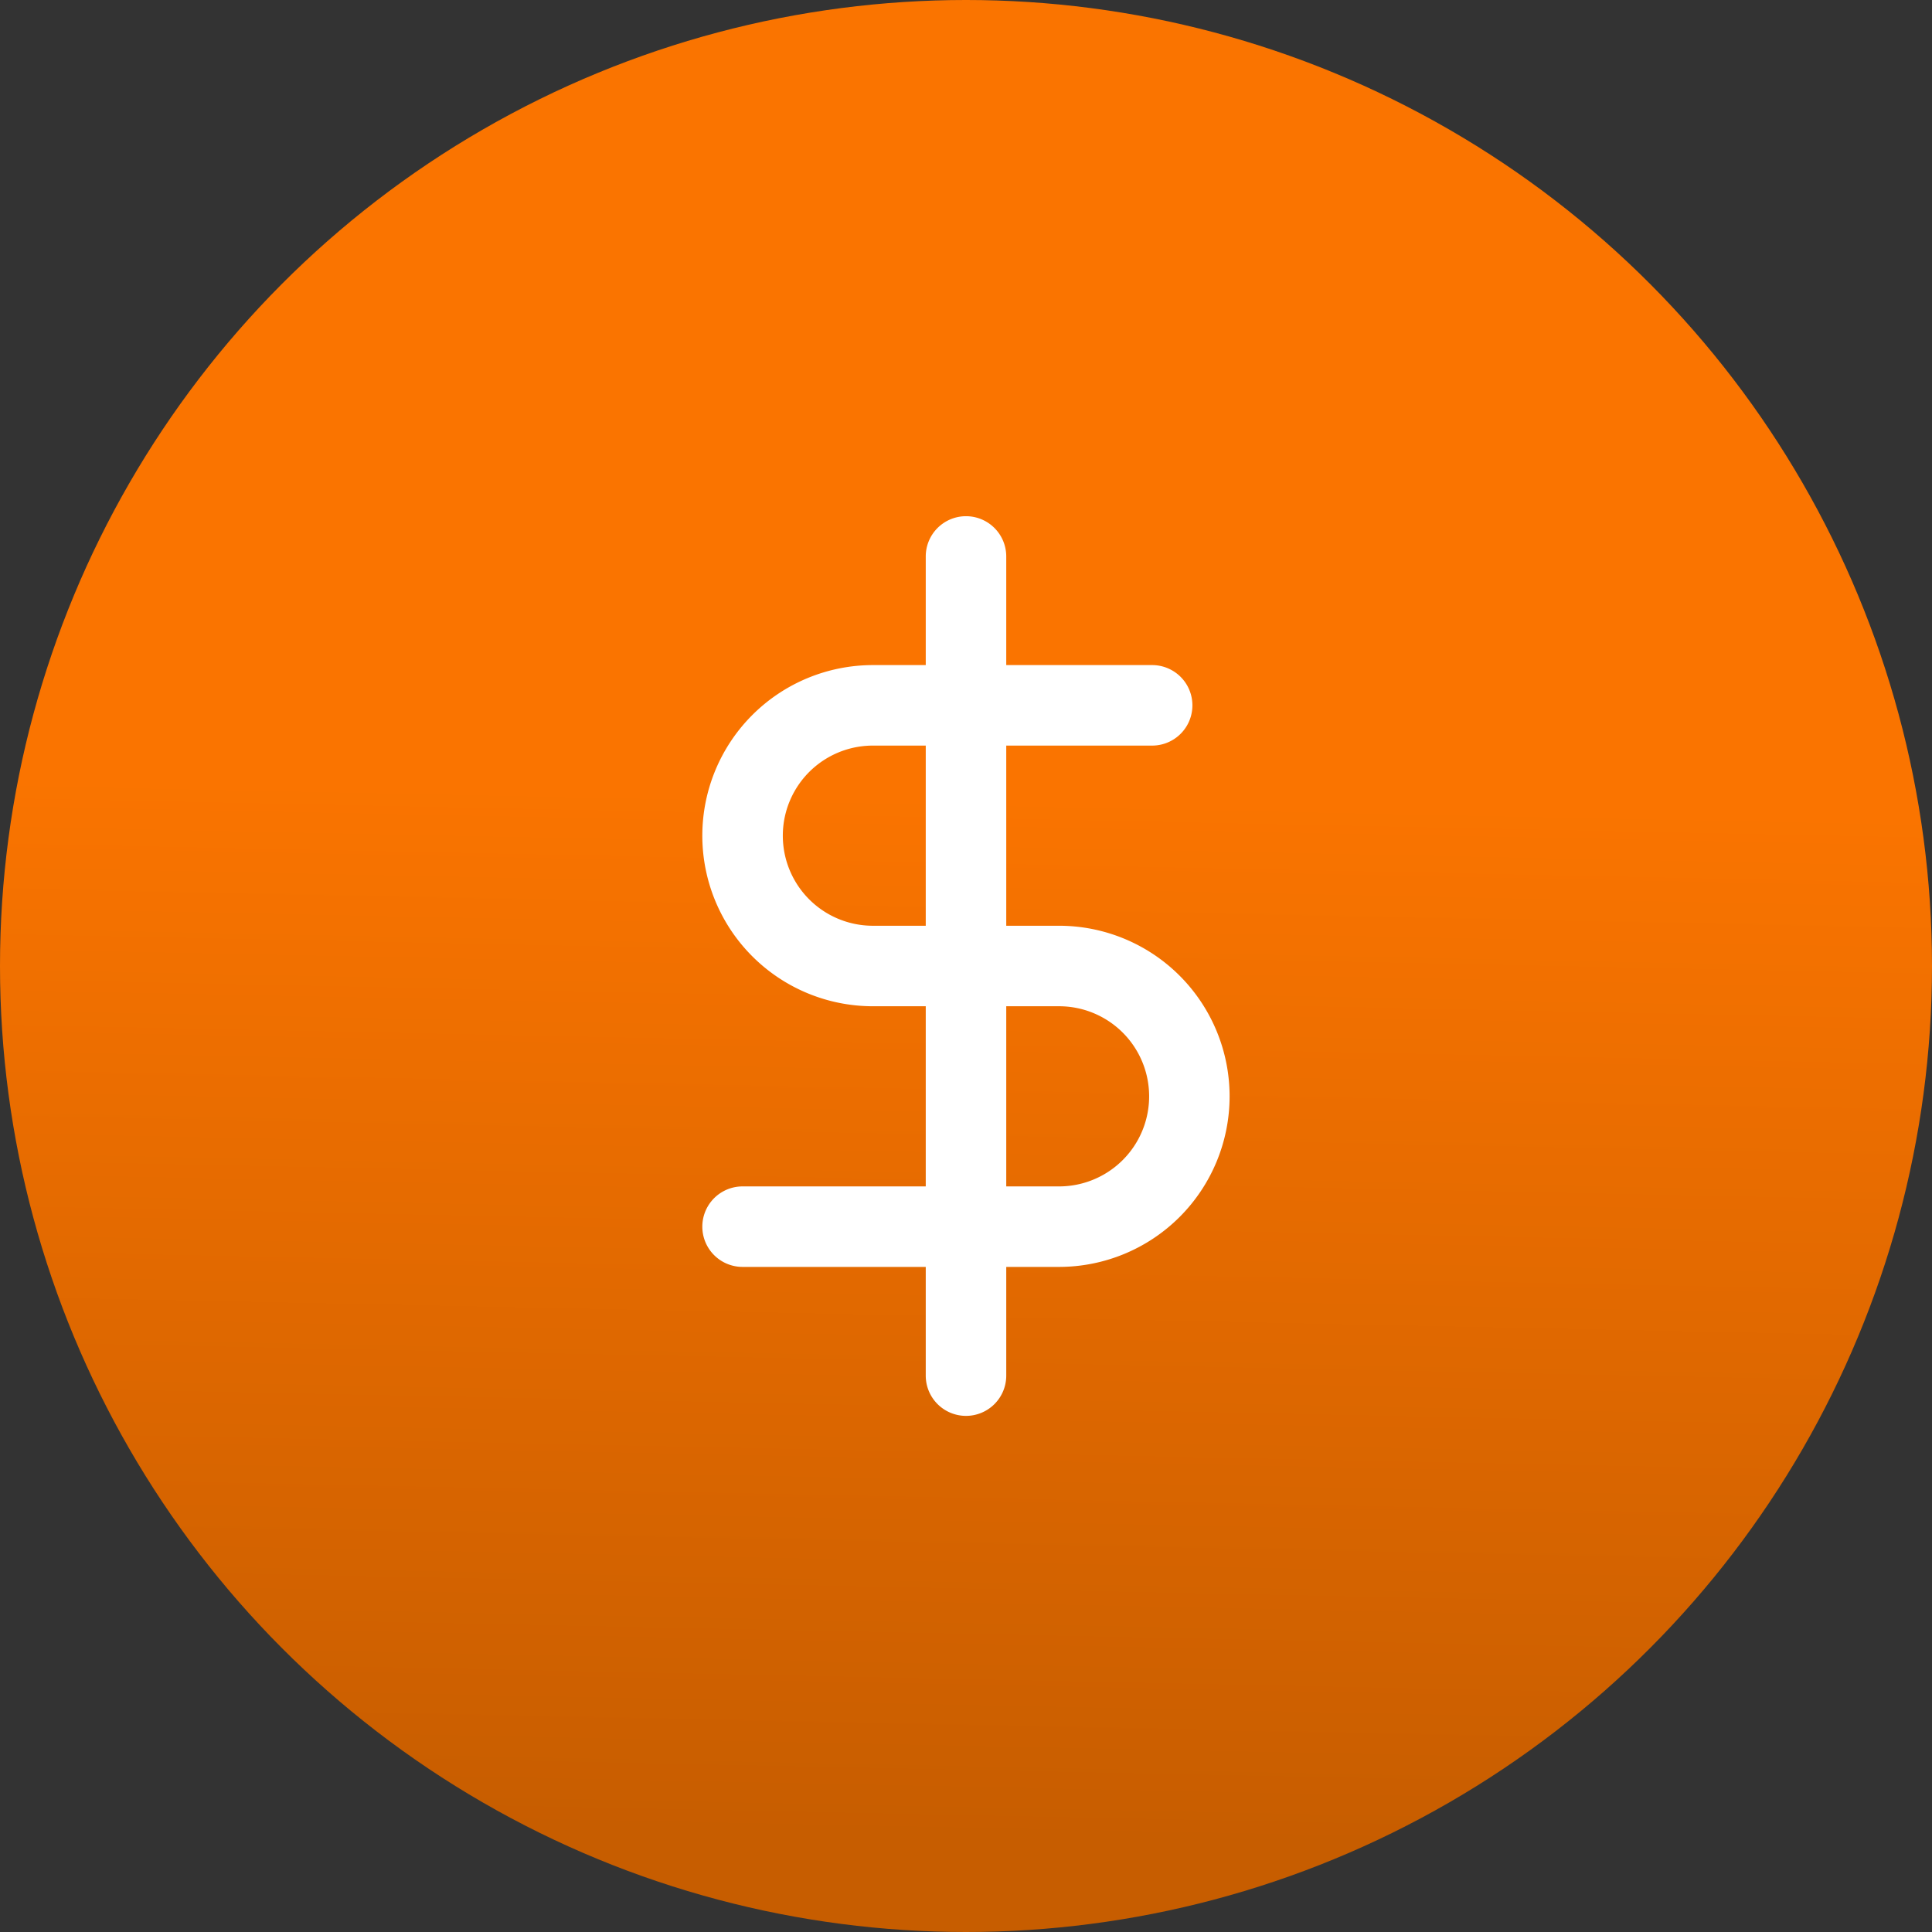 <svg xmlns="http://www.w3.org/2000/svg" xmlns:xlink="http://www.w3.org/1999/xlink" width="48" height="48" viewBox="0 0 48 48"><rect x="0" y="0" width="48" height="48" fill="#333333" stroke="none"/><defs><linearGradient id="a" x1="0.583" y1="0.414" x2="0.572" y2="0.949" gradientUnits="objectBoundingBox"><stop offset="0" stop-color="#fa7400"/><stop offset="1" stop-color="#c75d00"/></linearGradient></defs><g transform="translate(-104 -1861)"><circle cx="24" cy="24" r="24" transform="translate(104 1861)" fill="url(#a)"/><g transform="translate(-661.302 -457.744)"><path d="M0,21.352a1,1,0,0,1-1-1V0A1,1,0,0,1,0-1,1,1,0,0,1,1,0V20.352A1,1,0,0,1,0,21.352Z" transform="translate(789.302 2332.569)" fill="#fff"/><path d="M26.613,31.826H18.75a1,1,0,0,1,0-2h7.863a2.238,2.238,0,1,0,0-4.476H21.988a4.238,4.238,0,1,1,0-8.476h6.938a1,1,0,0,1,0,2H21.988a2.238,2.238,0,1,0,0,4.476h4.624a4.238,4.238,0,1,1,0,8.476Z" transform="translate(765.001 2318.394)" fill="#fff"/></g></g></svg>